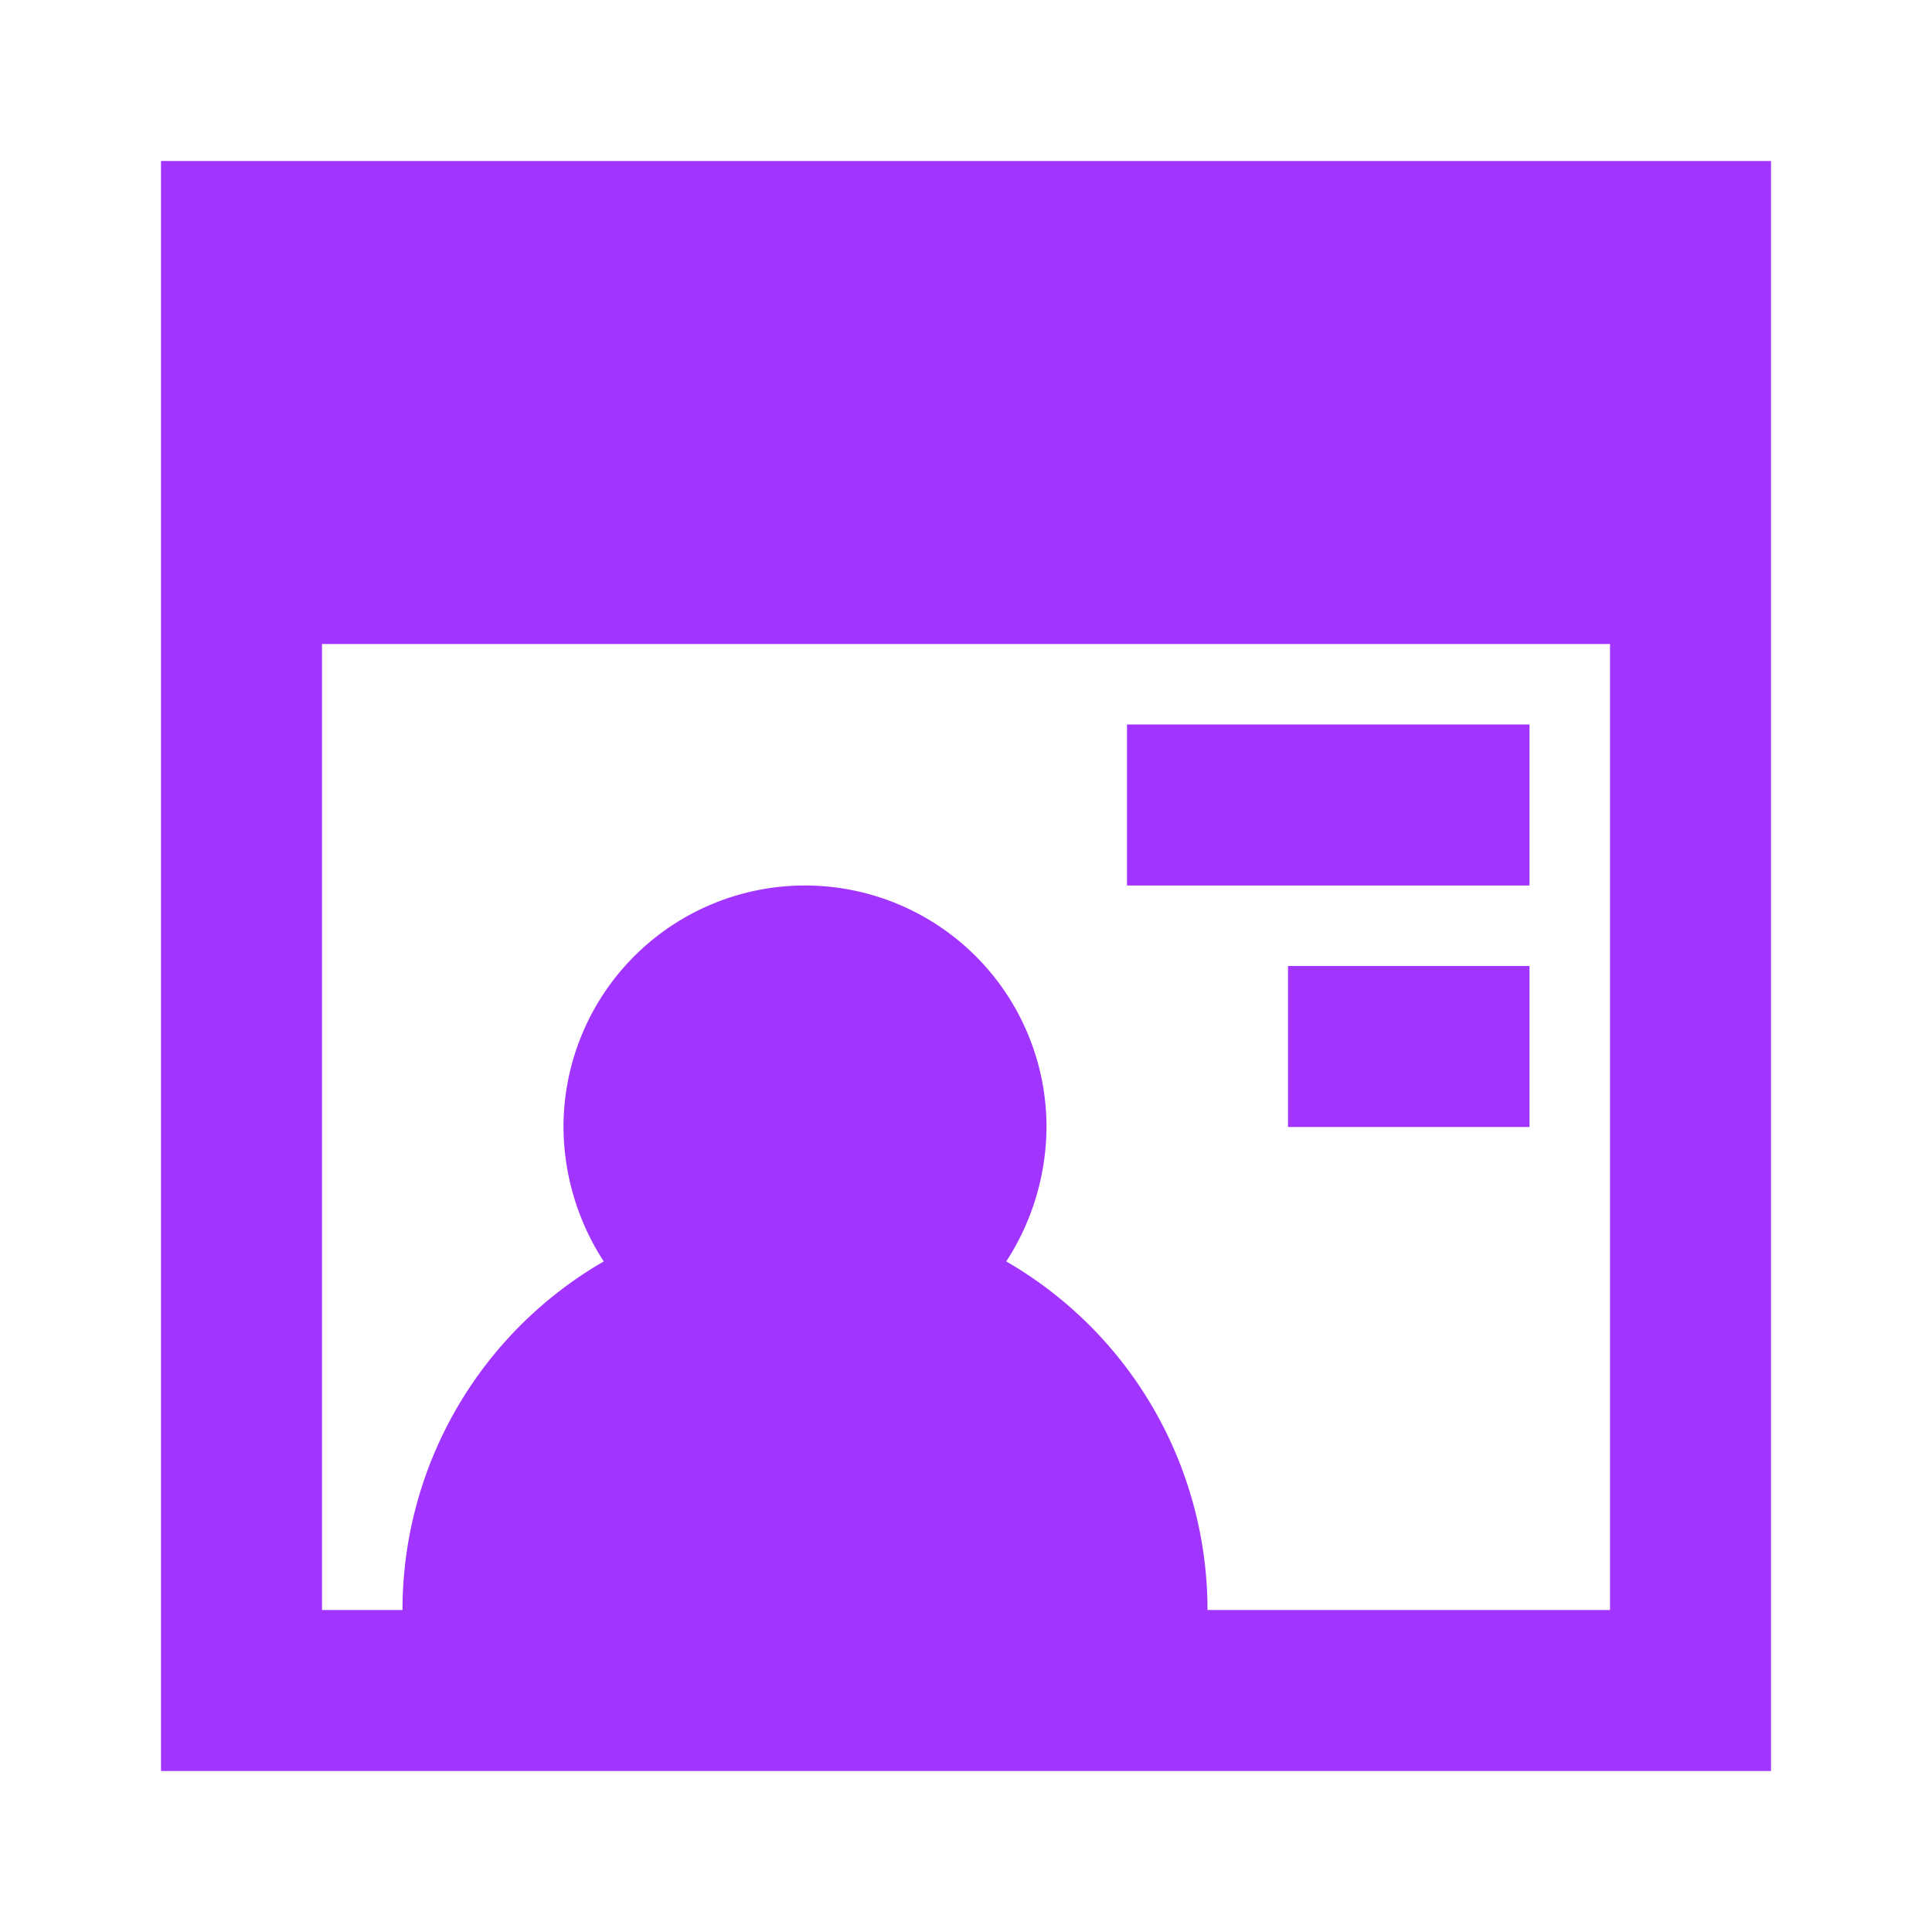 <svg viewBox="0 0 24 24" xmlns="http://www.w3.org/2000/svg"><title></title><g data-name="Layer 2" id="Layer_2"><path d="M2,22H22V2H2ZM4,8H20V20H15a5,5,0,0,0-2.5-4.33A3.09,3.09,0,0,0,13,14a3,3,0,0,0-6,0,3.09,3.09,0,0,0,.5,1.67A5,5,0,0,0,5,20H4Z" fill="#a234ff" opacity="1" original-fill="#000000"></path><rect height="2" width="5" x="14" y="9" fill="#a234ff" opacity="1" original-fill="#000000"></rect><rect height="2" width="3" x="16" y="12" fill="#a234ff" opacity="1" original-fill="#000000"></rect></g></svg>